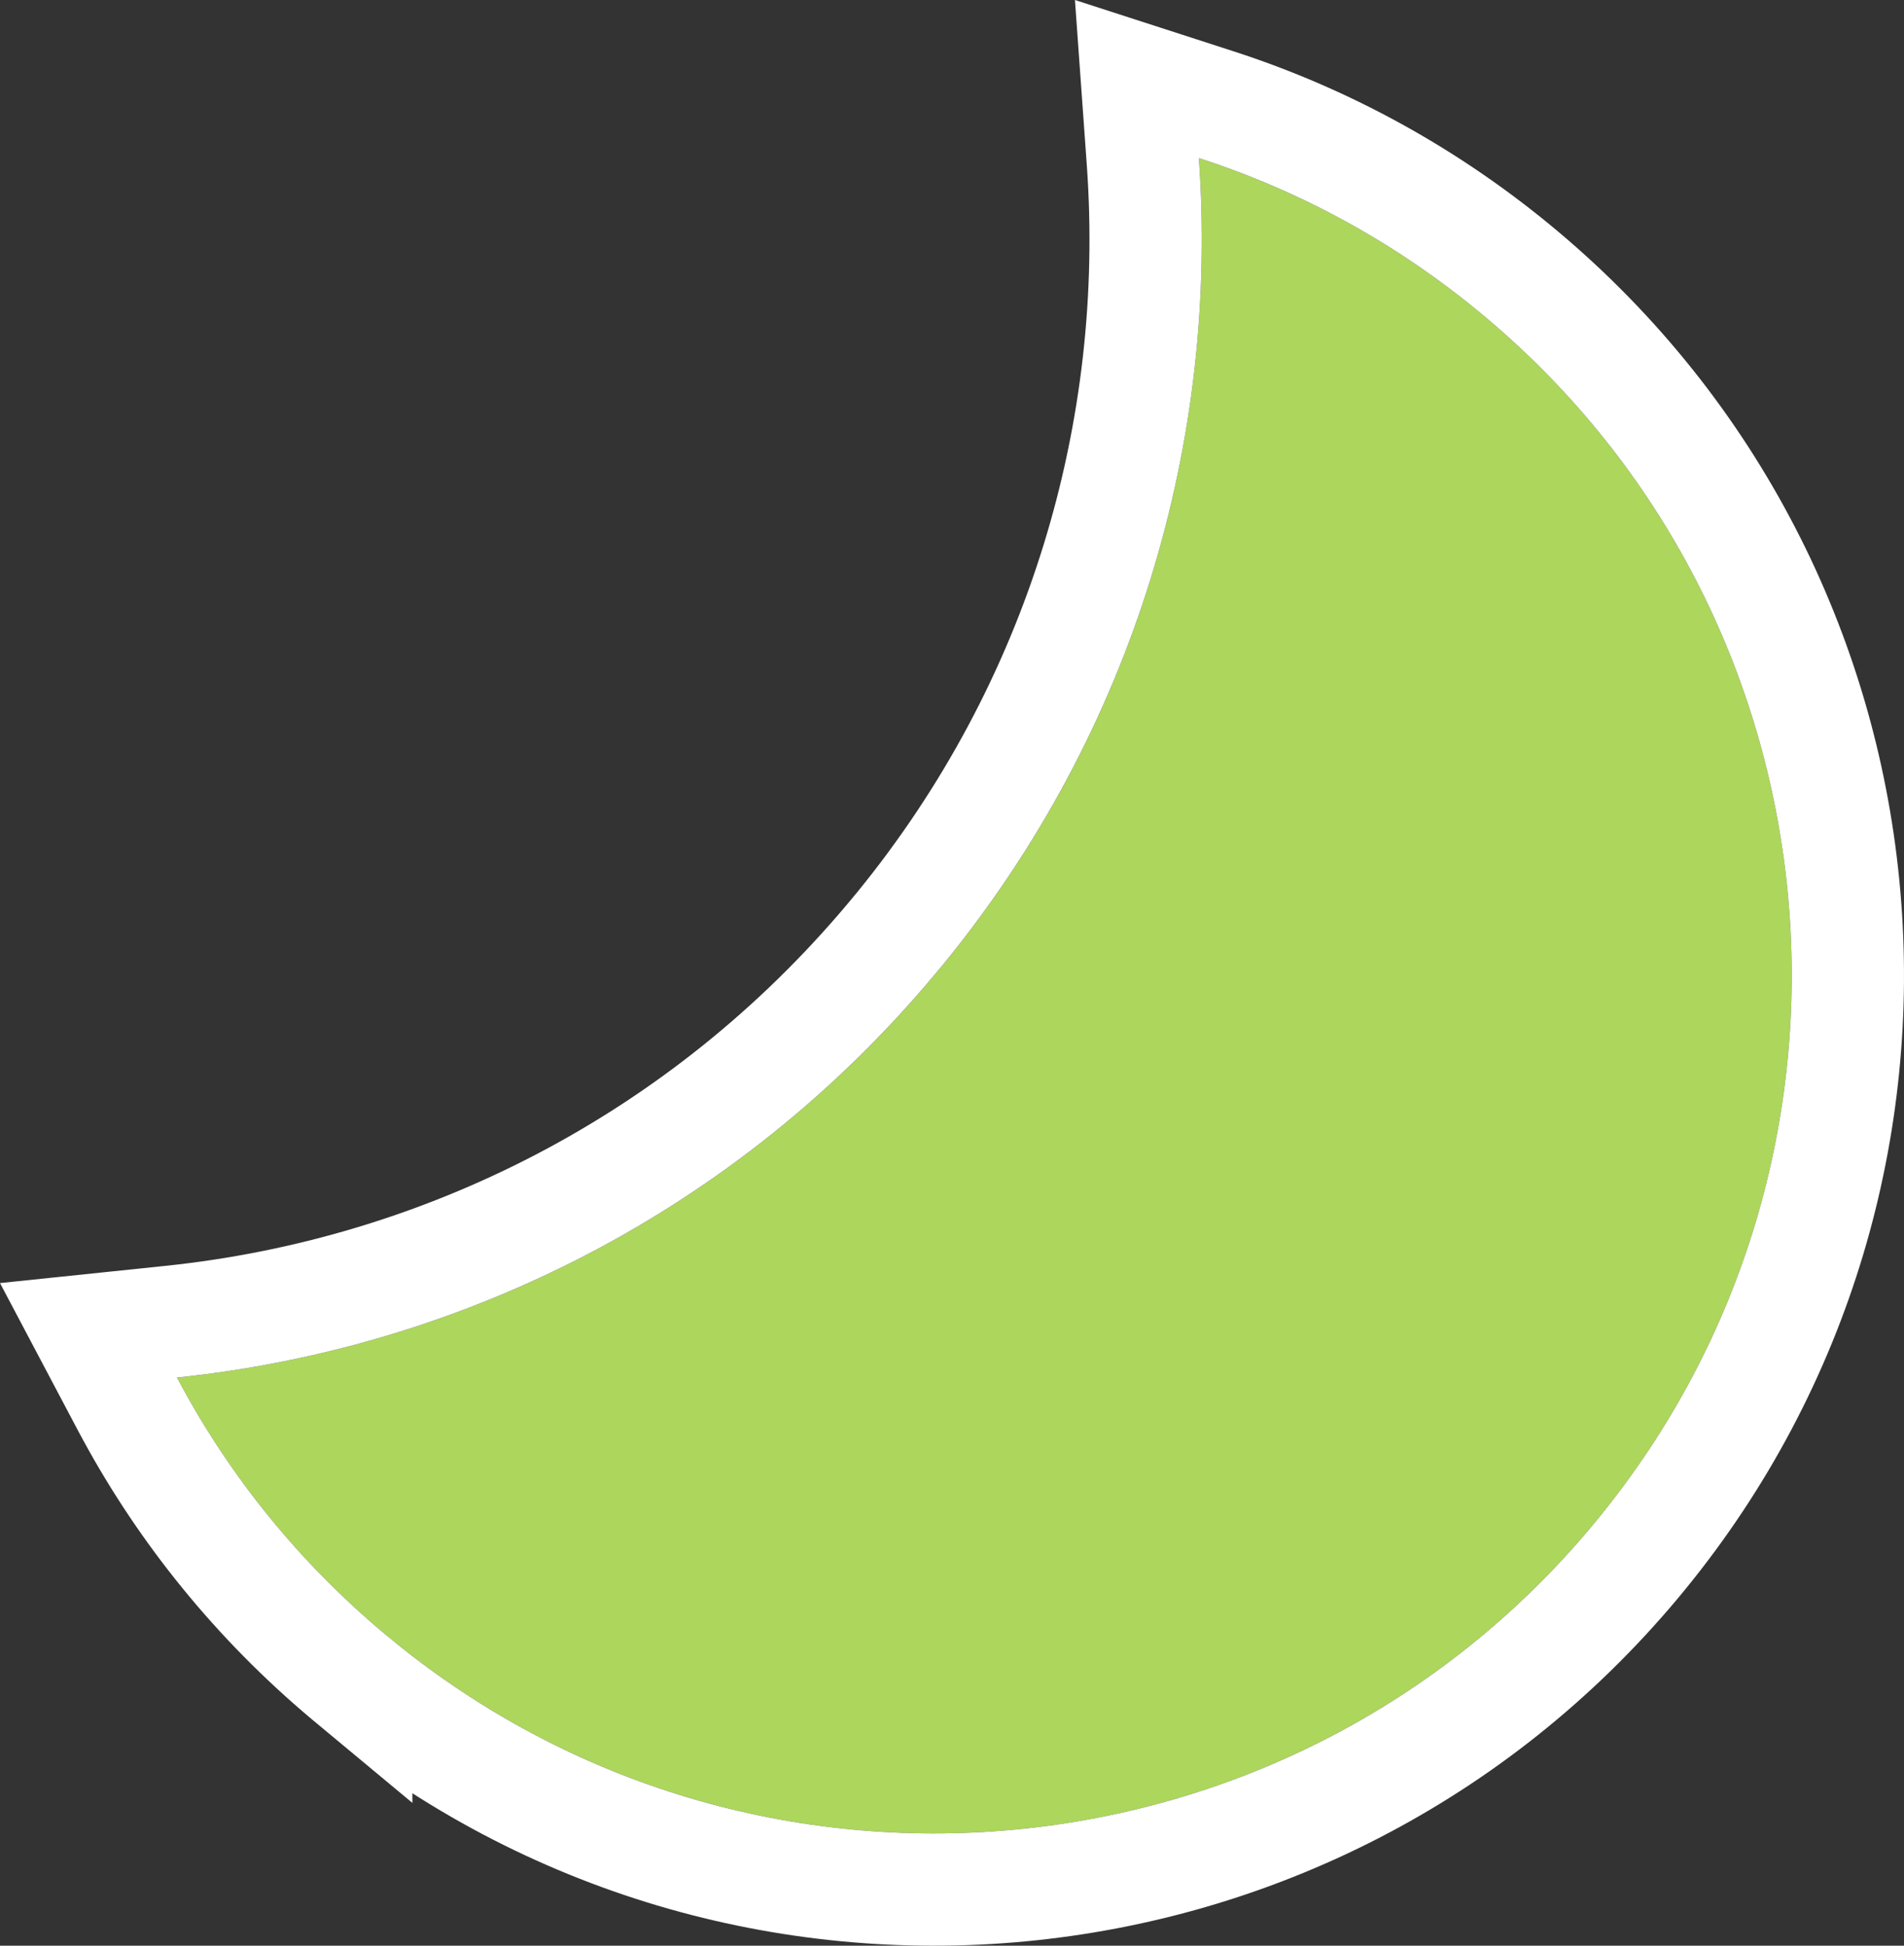<svg xmlns="http://www.w3.org/2000/svg" id="Camada_2" data-name="Camada 2" viewBox="0 0 220.487 225.302"><rect x="0" y="0" width="220.487" height="225.302" fill="#333333" stroke="none"/><defs><style>      .cls-1 {        fill: none;        stroke: #fff;        stroke-width: 13px;      }      .cls-2 {        fill: #add65c;        fill-rule: evenodd;      }    </style></defs><g id="Camada_1-2" data-name="Camada 1"><g><path class="cls-2" d="M20.485,159.512c5.82,10.991,13.8,21.064,23.9,29.547,41.98,35.271,104.66,29.78,139.89-12.255,35.23-42.035,29.74-104.797-12.24-140.069-10.1-8.483-21.39-14.608-33.21-18.432,2.35,33.129-7.63,67.171-30.61,94.593-22.99,27.424-54.73,43.183-87.73,46.616Z"></path><path class="cls-1" d="M41.255,194.908c44.72,36.617,110.76,30.509,148-13.929l.87-1.053c36.28-44.42,30.56-109.842-12.87-147.282l-1.04-.885c-10.75-9.032-22.78-15.563-35.39-19.641l-9.17-2.966.69,9.611c2.2,31.027-6.97,62.871-28.1,88.732l-1.02,1.227c-21.85,26.077-52.03,41.059-83.41,44.325l-9.57.996,4.5,8.509.59,1.095c6.14,11.292,14.46,21.639,24.87,30.388l1.05.873Z"></path></g></g></svg>